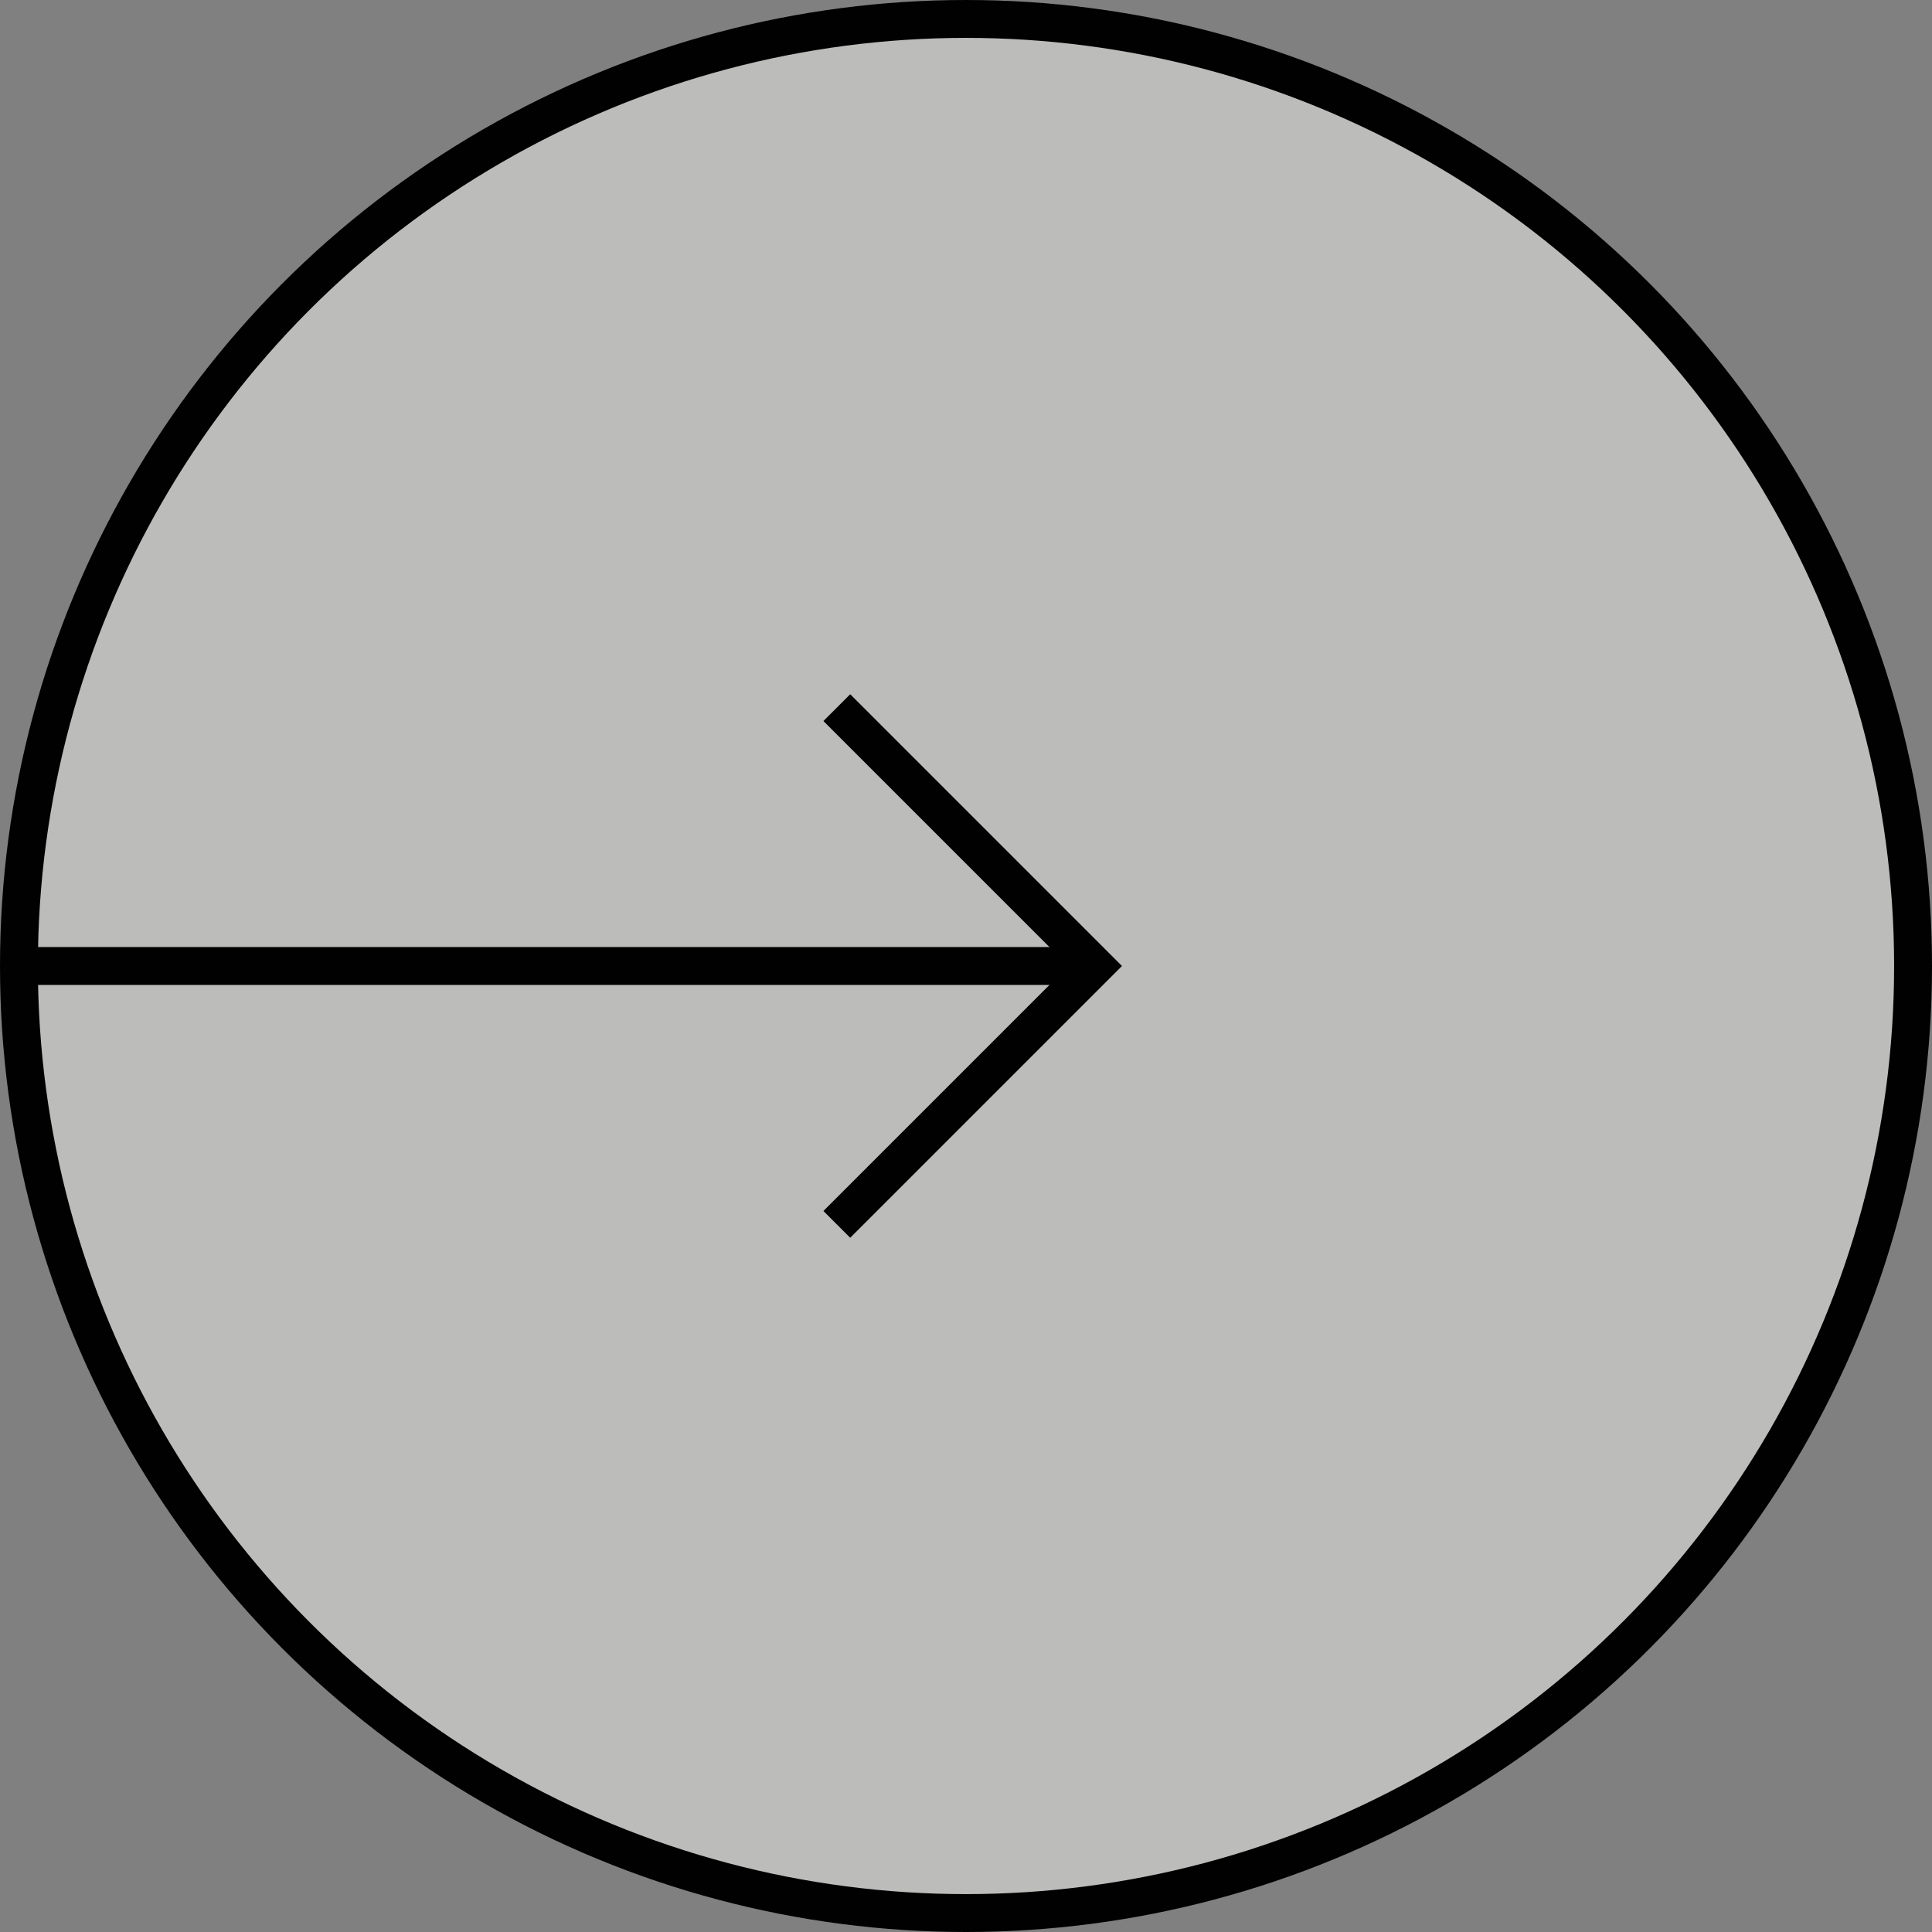 <?xml version="1.0" encoding="UTF-8"?><svg id="b" xmlns="http://www.w3.org/2000/svg" viewBox="0 0 51 51"><rect x="0" y="0" width="51" height="51" fill="#808080" stroke="none"/><defs><style>.d,.e,.f{stroke:#010101;stroke-miterlimit:10;}.d,.f{fill:none;}.e{fill:rgba(249,248,247,.5);}.f{fill-rule:evenodd;}</style></defs><g id="c"><circle class="e" cx="25.5" cy="25.5" r="25"/><polyline class="f" points="22.09 18.68 28.91 25.5 22.09 32.32"/><line class="d" x1="28.91" y1="25.5" x2=".5" y2="25.5"/></g></svg>